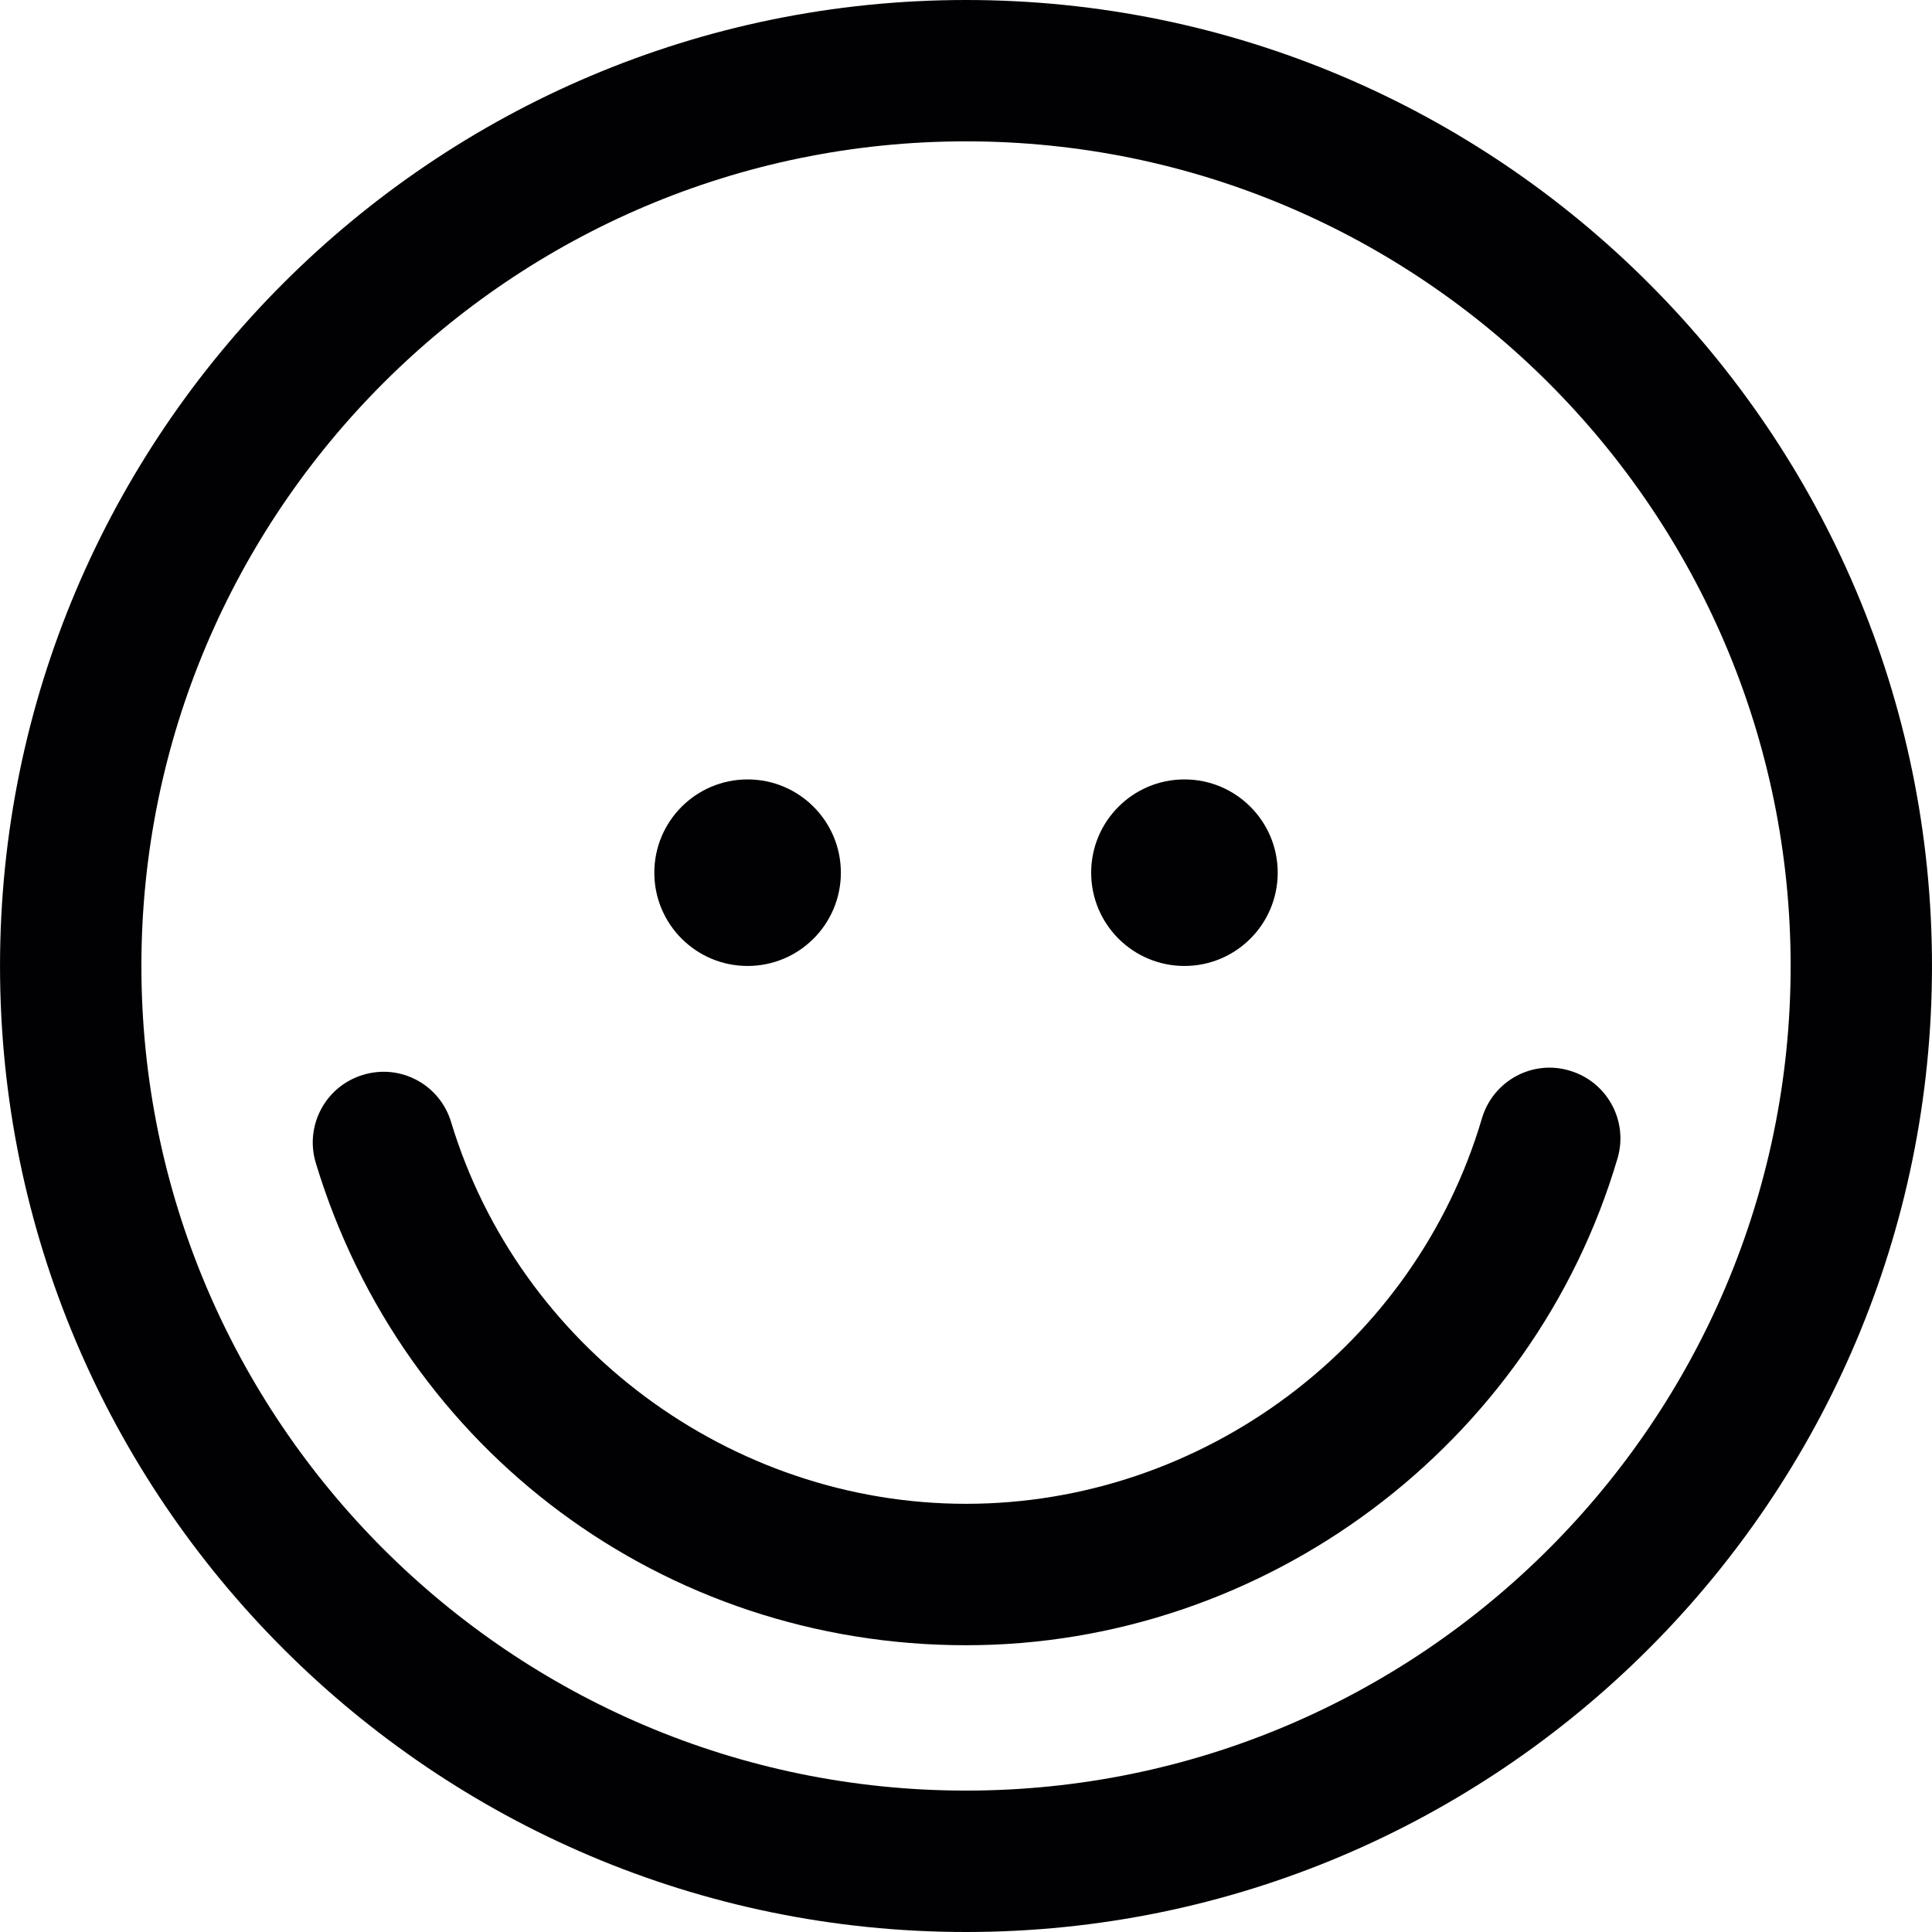 <?xml version="1.0" encoding="iso-8859-1"?>
<!-- Uploaded to: SVG Repo, www.svgrepo.com, Generator: SVG Repo Mixer Tools -->
<svg height="800px" width="800px" version="1.1" id="Capa_1" xmlns="http://www.w3.org/2000/svg" xmlns:xlink="http://www.w3.org/1999/xlink" 
	 viewBox="0 0 293.372 293.372" xml:space="preserve">
<g>
	<g>
		<g>
			<path style="fill:#010002;" d="M146.689,293.372c-80.884,0-146.686-65.807-146.686-146.686S65.805,0,146.689,0
				S293.37,65.807,293.37,146.686S227.573,293.372,146.689,293.372z M146.689,21.463c-69.043,0-125.218,56.18-125.218,125.224
				c0,69.038,56.175,125.213,125.218,125.213s125.218-56.169,125.218-125.207C271.907,77.643,215.738,21.463,146.689,21.463z"/>
		</g>
		<g>
			<path style="fill:#010002;" d="M146.689,249.827c-45.802,0-85.48-29.442-98.735-73.232c-1.719-5.673,1.49-11.667,7.163-13.375
				c5.689-1.74,11.667,1.474,13.38,7.158c10.329,34.141,42.485,57.975,78.187,57.975c35.963,0,68.184-24.062,78.344-58.524
				c1.675-5.678,7.631-8.969,13.331-7.25c5.684,1.681,8.936,7.636,7.261,13.315C232.789,219.434,192.105,249.827,146.689,249.827z"
				/>
		</g>
		<g>
			<g>
				<circle style="fill:#010002;" cx="113.521" cy="132.517" r="14.163"/>
			</g>
			<g>
				<circle style="fill:#010002;" cx="179.856" cy="132.517" r="14.163"/>
			</g>
		</g>
	</g>
</g>
</svg>